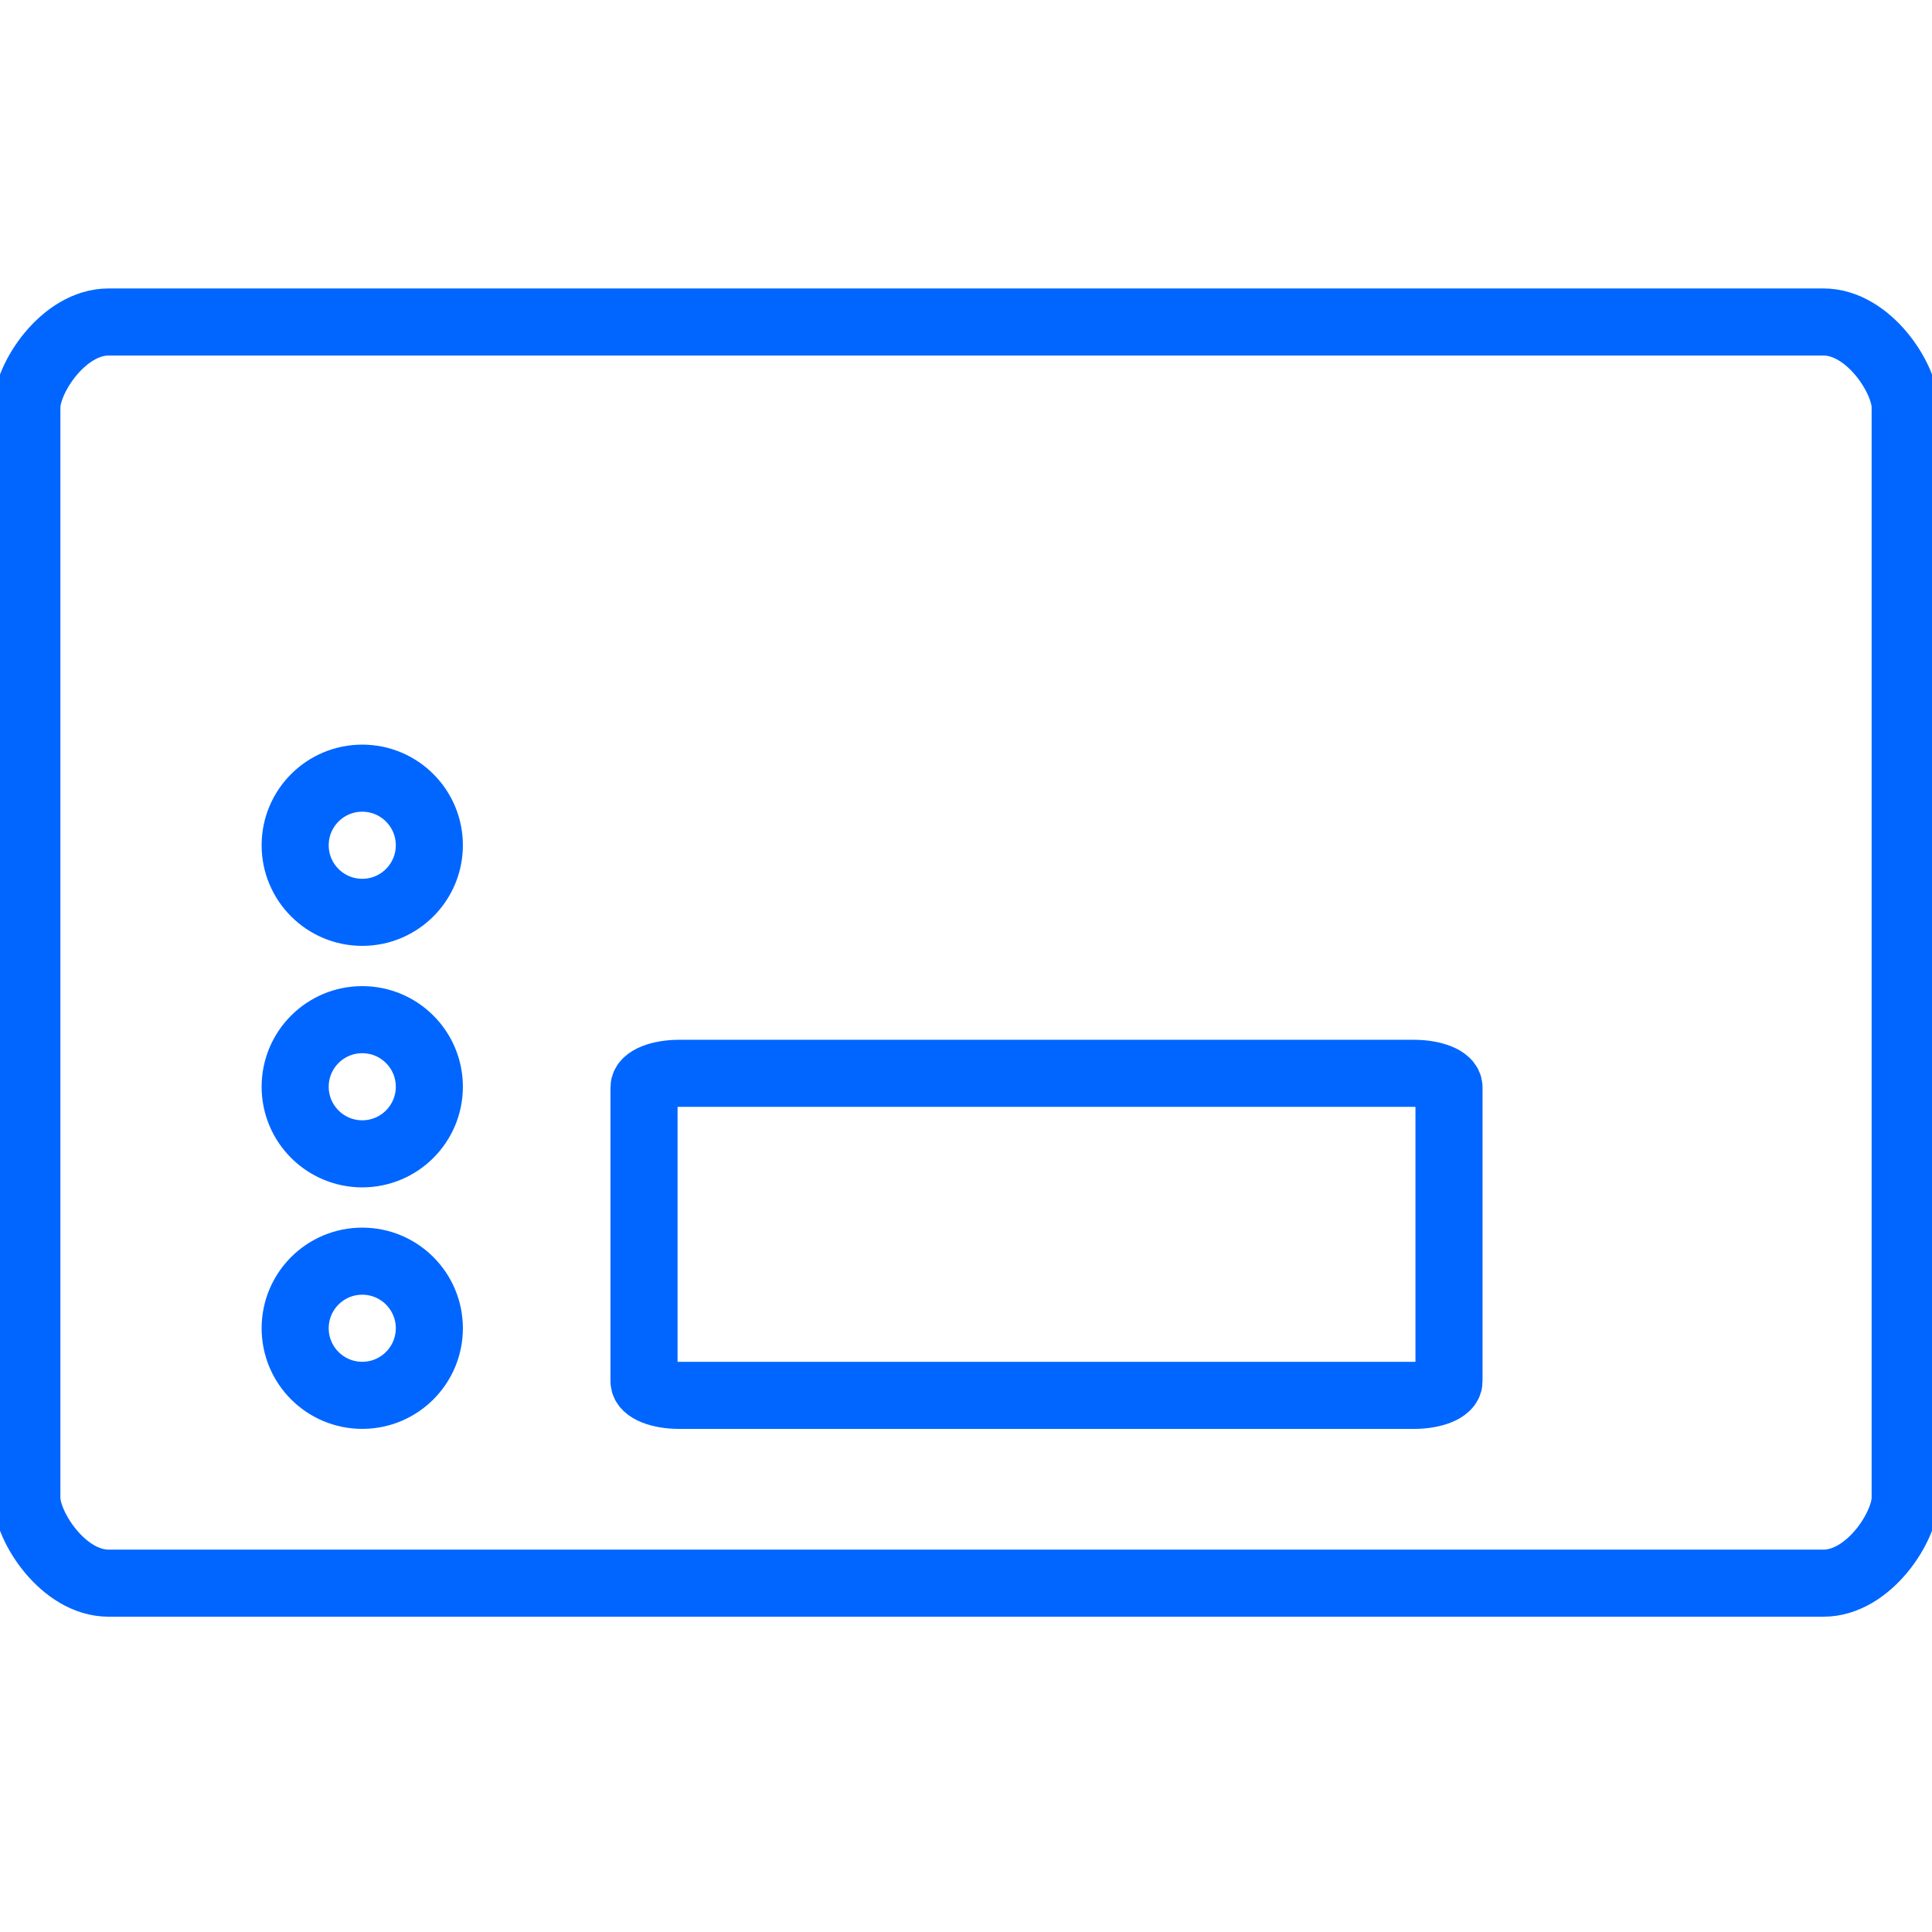 <svg fill="none" height="72" viewBox="0 0 72 72" width="72" xmlns="http://www.w3.org/2000/svg" xmlns:xlink="http://www.w3.org/1999/xlink"><clipPath id="a"><path d="m0 0h72v72h-72z"/></clipPath><g clip-path="url(#a)" stroke="#06f" stroke-width="2.5"><path d="m67.957 12h-63.913c-1.681 0-3.043 2.104-3.043 3.173v40.654c0 1.069 1.363 3.173 3.043 3.173h63.913c1.681 0 3.043-2.104 3.043-3.173v-40.654c0-1.069-1.363-3.173-3.043-3.173z" stroke-linecap="round" stroke-linejoin="round"/><path d="m52.696 40h-27.391c-.72 0-1.304.234-1.304.522v10.957c0 .288.584.522 1.304.522h27.391c.72 0 1.304-.234 1.304-.522v-10.957c0-.288-.584-.522-1.304-.522z" stroke-linecap="round" stroke-linejoin="round"/><ellipse cx="13.5" cy="49.5" rx="2.5" ry="2.5"/><circle cx="13.5" cy="40.5" r="2.5"/><ellipse cx="13.5" cy="31.5" rx="2.5" ry="2.5"/></g></svg>